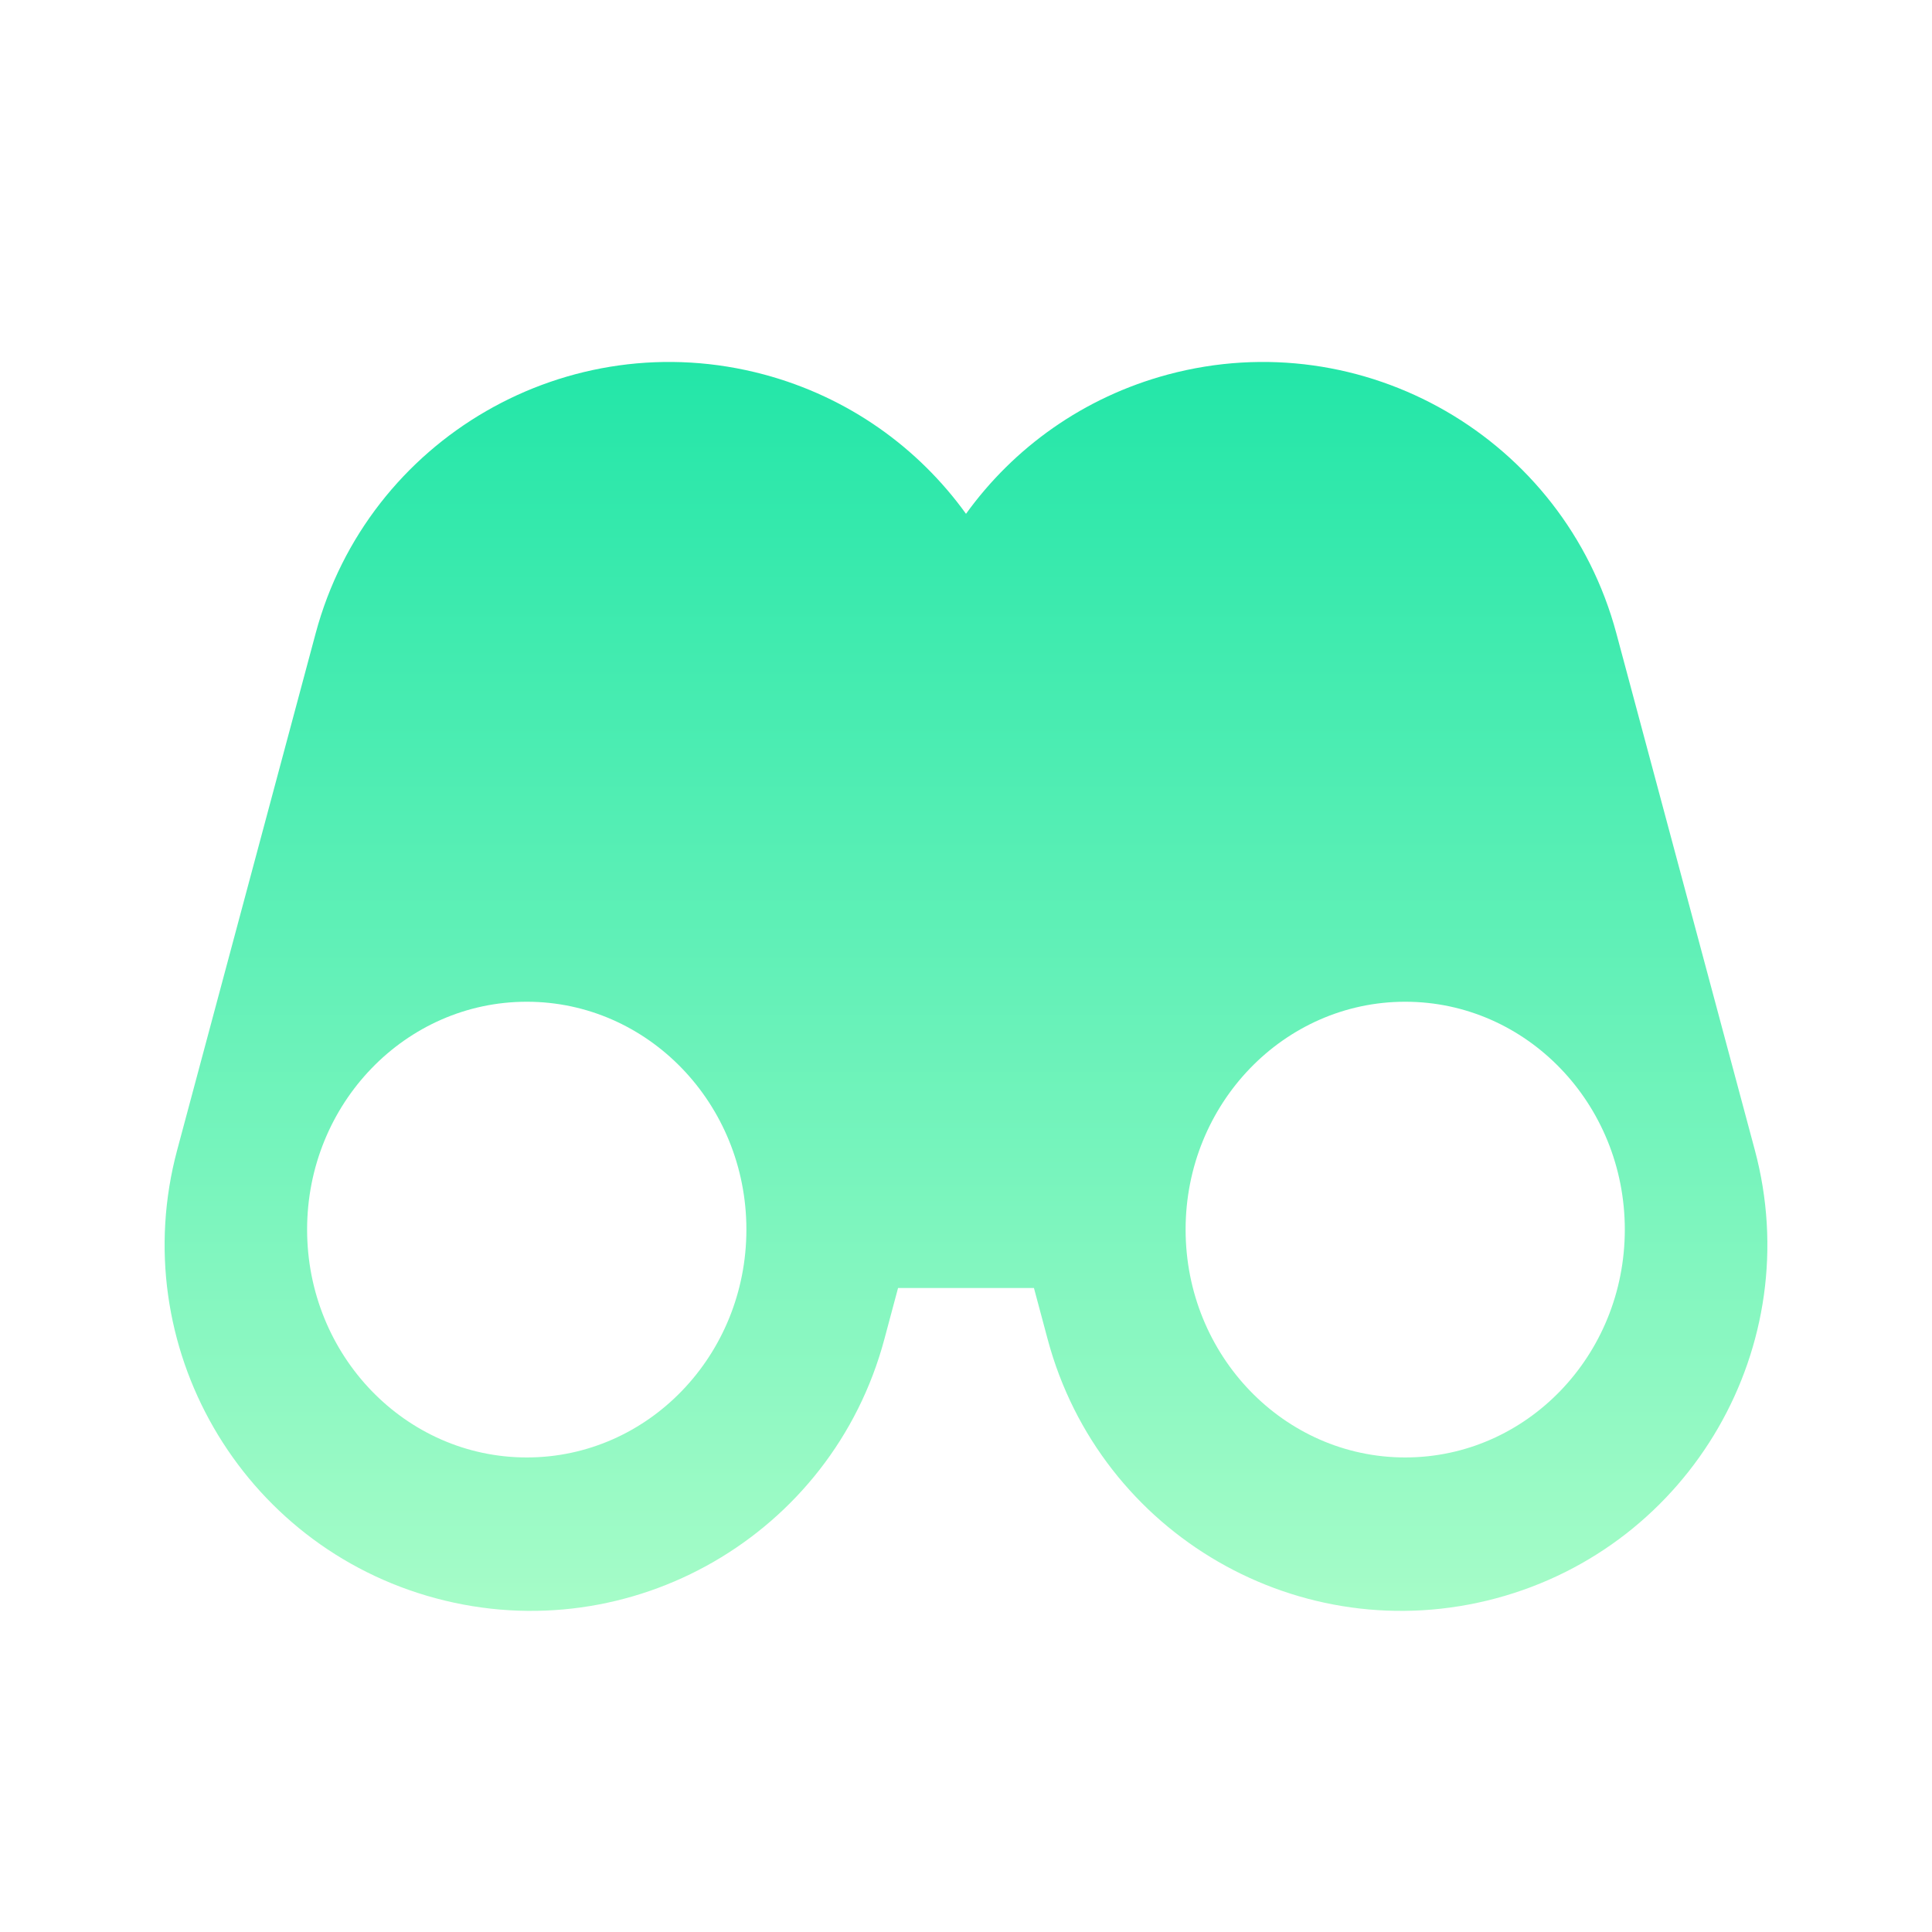 <svg width="200" height="200" viewBox="0 0 24 24" fill="none" xmlns="http://www.w3.org/2000/svg">
<path fill-rule="evenodd" clip-rule="evenodd" d="M12.844 16H11.156L10.985 16.639C10.335 19.065 7.842 20.505 5.416 19.855C2.991 19.205 1.551 16.711 2.201 14.286L3.921 7.868C4.571 5.442 7.064 4.003 9.49 4.652C10.542 4.934 11.409 5.563 12 6.383C12.591 5.563 13.458 4.934 14.51 4.652C16.936 4.003 19.429 5.442 20.079 7.868L21.799 14.286C22.449 16.711 21.009 19.205 18.584 19.855C16.158 20.505 13.665 19.065 13.015 16.639L12.844 16ZM17.456 18.105C18.963 18.105 20.184 16.838 20.184 15.274C20.184 13.711 18.963 12.444 17.456 12.444C15.95 12.444 14.728 13.711 14.728 15.274C14.728 16.838 15.95 18.105 17.456 18.105ZM6.544 18.105C8.05 18.105 9.272 16.838 9.272 15.274C9.272 13.711 8.05 12.444 6.544 12.444C5.037 12.444 3.815 13.711 3.815 15.274C3.815 16.838 5.037 18.105 6.544 18.105Z" fill="url(#paint0_linear_2_9778)"/>
<defs>
<linearGradient id="paint0_linear_2_9778" x1="12" y1="4.496" x2="12" y2="20.011" gradientUnits="userSpaceOnUse">
<stop stop-color="#23E6A8"/>
<stop offset="1" stop-color="#A6FCC8"/>
</linearGradient>
</defs>
</svg>